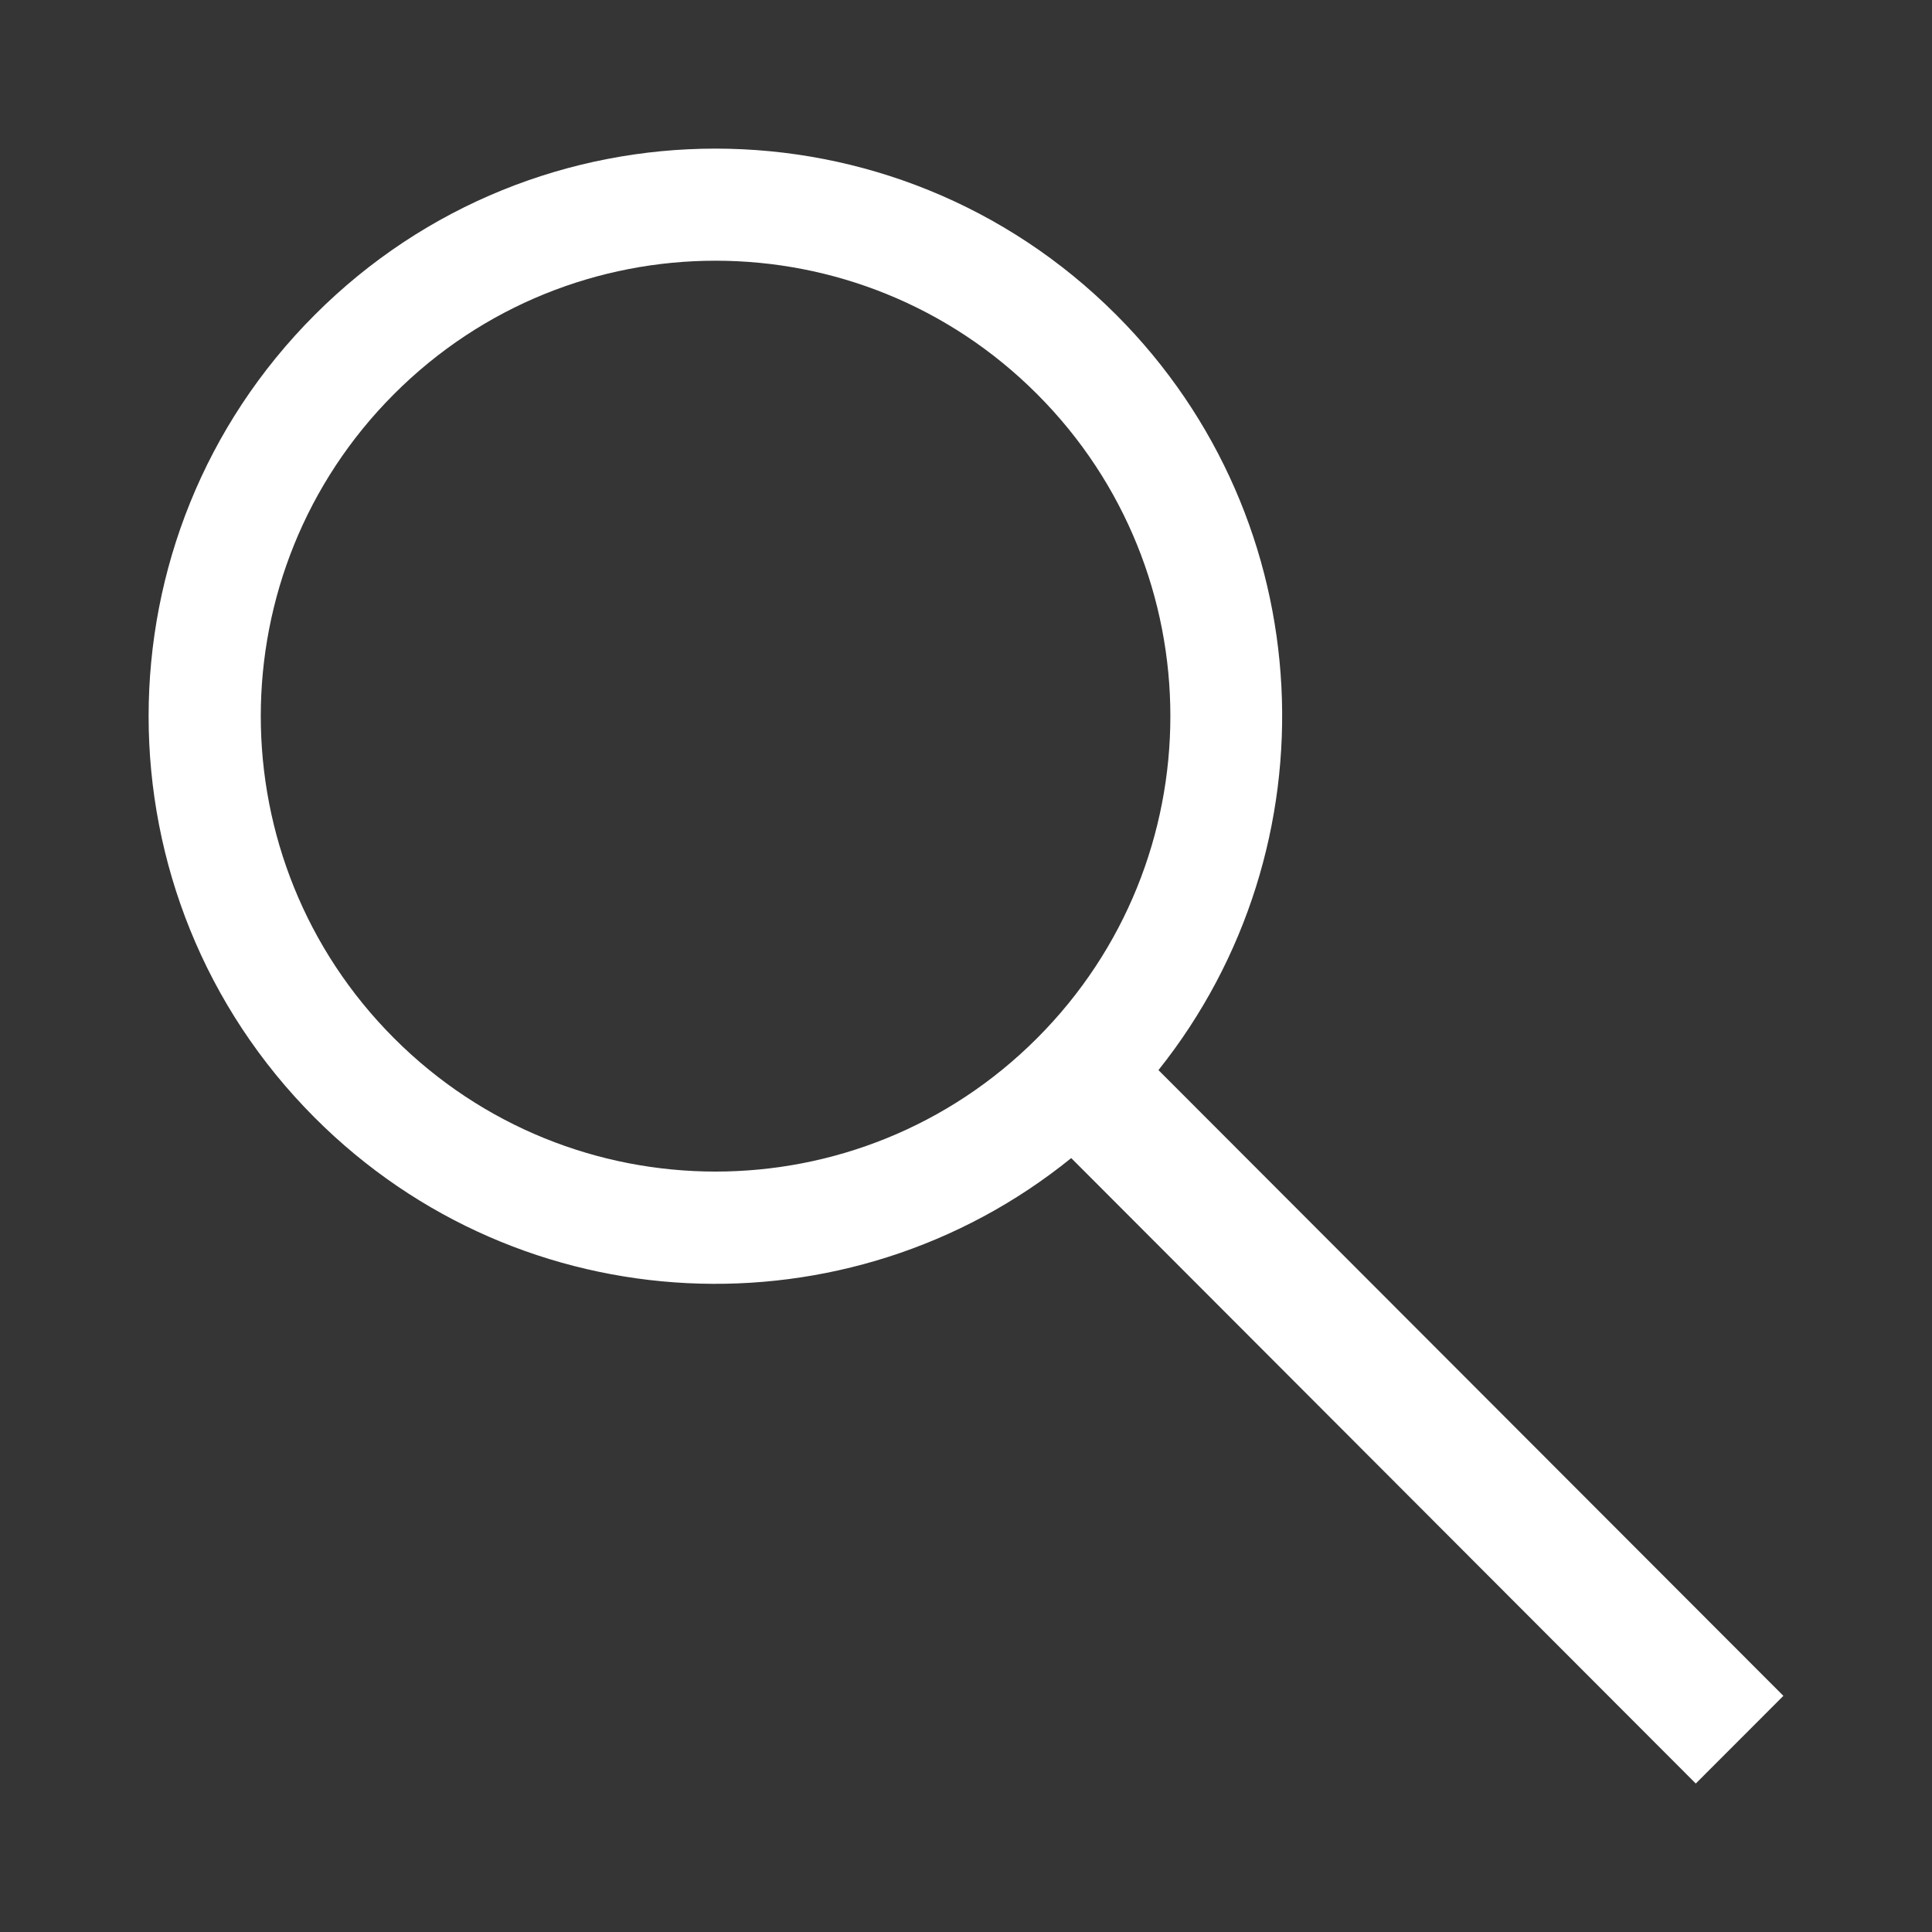 <?xml version="1.0" encoding="UTF-8"?>
<svg width="26px" height="26px" viewBox="0 0 26 26" version="1.1" xmlns="http://www.w3.org/2000/svg" xmlns:xlink="http://www.w3.org/1999/xlink">
    <rect x="0" y="0" width="26" height="26" fill="#333333" stroke="none"/>
    <title>D3E43520-DD91-423A-9B45-64C69E288FC7</title>
    <g id="Components" stroke="none" stroke-width="1" fill="none" fill-rule="evenodd">
        <g id="Icons" transform="translate(-247, -3403)" fill="#FFFFFF">
            <g id="icon-/-general-/-black-/-search" transform="translate(247, 3403)">
                <rect id="Rectangle" fill-opacity="0.01" x="0" y="0" width="26" height="26"></rect>
                <path d="M21.765,4.238 C18.787,1.254 13.957,1.254 10.977,4.238 C8.203,7.016 8.016,11.401 10.41,14.401 L2,22.822 L3.179,24.002 L11.584,15.585 C14.58,18.01 18.981,17.829 21.765,15.041 C24.745,12.057 24.745,7.22 21.765,4.238 Z M20.698,13.971 C18.308,16.365 14.433,16.365 12.043,13.971 C9.652,11.578 9.652,7.697 12.043,5.304 C14.433,2.91 18.308,2.91 20.698,5.304 C23.088,7.697 23.088,11.578 20.698,13.971 Z" id="Shape" fill-rule="nonzero" transform="translate(13, 13.001) scale(-1, 1) translate(-13, -13.001) "></path>
            </g>
        </g>
    </g>
</svg>